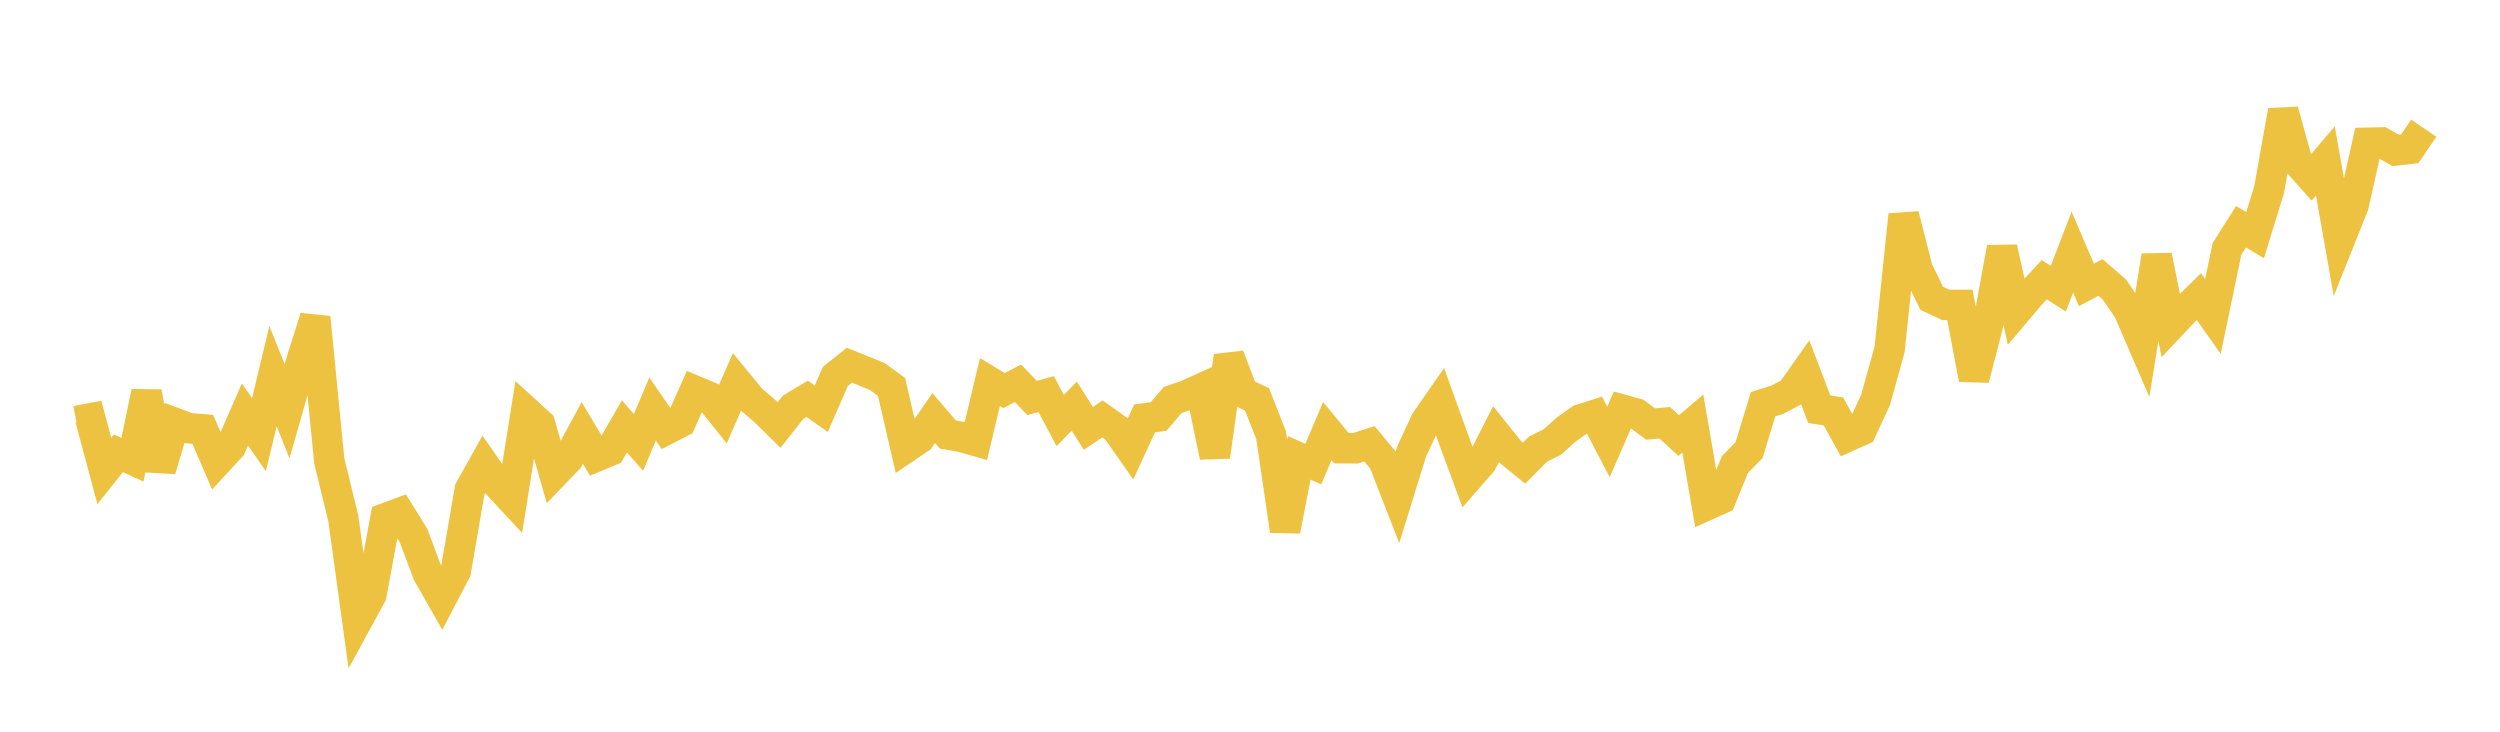 <svg width="164" height="48" xmlns="http://www.w3.org/2000/svg" xmlns:xlink="http://www.w3.org/1999/xlink"><path fill="none" stroke="rgb(237,194,64)" stroke-width="2" d="M5,27.617L5.922,27.445L6.844,30.896L7.766,29.735L8.689,30.158L9.611,25.72L10.533,30.815L11.455,27.74L12.377,28.087L13.299,28.16L14.222,30.302L15.144,29.301L16.066,27.192L16.988,28.513L17.91,24.675L18.832,26.977L19.754,23.742L20.677,20.826L21.599,30.224L22.521,34.008L23.443,40.701L24.365,39.008L25.287,33.994L26.21,33.652L27.132,35.141L28.054,37.608L28.976,39.228L29.898,37.466L30.82,32.11L31.743,30.46L32.665,31.784L33.587,32.777L34.509,26.987L35.431,27.828L36.353,31.062L37.275,30.104L38.198,28.402L39.12,29.95L40.042,29.566L40.964,27.97L41.886,29.025L42.808,26.834L43.731,28.17L44.653,27.694L45.575,25.631L46.497,26.017L47.419,27.168L48.341,25.058L49.263,26.181L50.186,26.976L51.108,27.883L52.03,26.713L52.952,26.162L53.874,26.813L54.796,24.693L55.719,23.957L56.641,24.327L57.563,24.707L58.485,25.382L59.407,29.382L60.329,28.757L61.251,27.423L62.174,28.502L63.096,28.666L64.018,28.929L64.94,25.056L65.862,25.62L66.784,25.145L67.707,26.105L68.629,25.85L69.551,27.587L70.473,26.638L71.395,28.104L72.317,27.483L73.24,28.14L74.162,29.454L75.084,27.448L76.006,27.322L76.928,26.239L77.85,25.925L78.772,25.506L79.695,29.953L80.617,23.359L81.539,25.764L82.461,26.198L83.383,28.537L84.305,34.813L85.228,30.031L86.15,30.446L87.072,28.278L87.994,29.4L88.916,29.407L89.838,29.112L90.76,30.227L91.683,32.595L92.605,29.613L93.527,27.631L94.449,26.305L95.371,28.866L96.293,31.357L97.216,30.3L98.138,28.48L99.06,29.633L99.982,30.381L100.904,29.451L101.826,29.003L102.749,28.172L103.671,27.519L104.593,27.225L105.515,28.989L106.437,26.878L107.359,27.134L108.281,27.817L109.204,27.734L110.126,28.571L111.048,27.782L111.97,33.14L112.892,32.726L113.814,30.47L114.737,29.531L115.659,26.514L116.581,26.228L117.503,25.74L118.425,24.435L119.347,26.848L120.269,26.984L121.192,28.646L122.114,28.231L123.036,26.236L123.958,22.916L124.88,14.098L125.802,17.69L126.725,19.573L127.647,20.003L128.569,20.003L129.491,24.867L130.413,21.302L131.335,16.25L132.257,20.431L133.18,19.342L134.102,18.35L135.024,18.936L135.946,16.54L136.868,18.691L137.79,18.202L138.713,19.003L139.635,20.36L140.557,22.497L141.479,16.782L142.401,21.337L143.323,20.357L144.246,19.456L145.168,20.761L146.09,16.327L147.012,14.871L147.934,15.425L148.856,12.437L149.778,7.262L150.701,10.601L151.623,11.635L152.545,10.552L153.467,15.788L154.389,13.481L155.311,9.365L156.234,9.345L157.156,9.866L158.078,9.763L159,8.409"></path></svg>